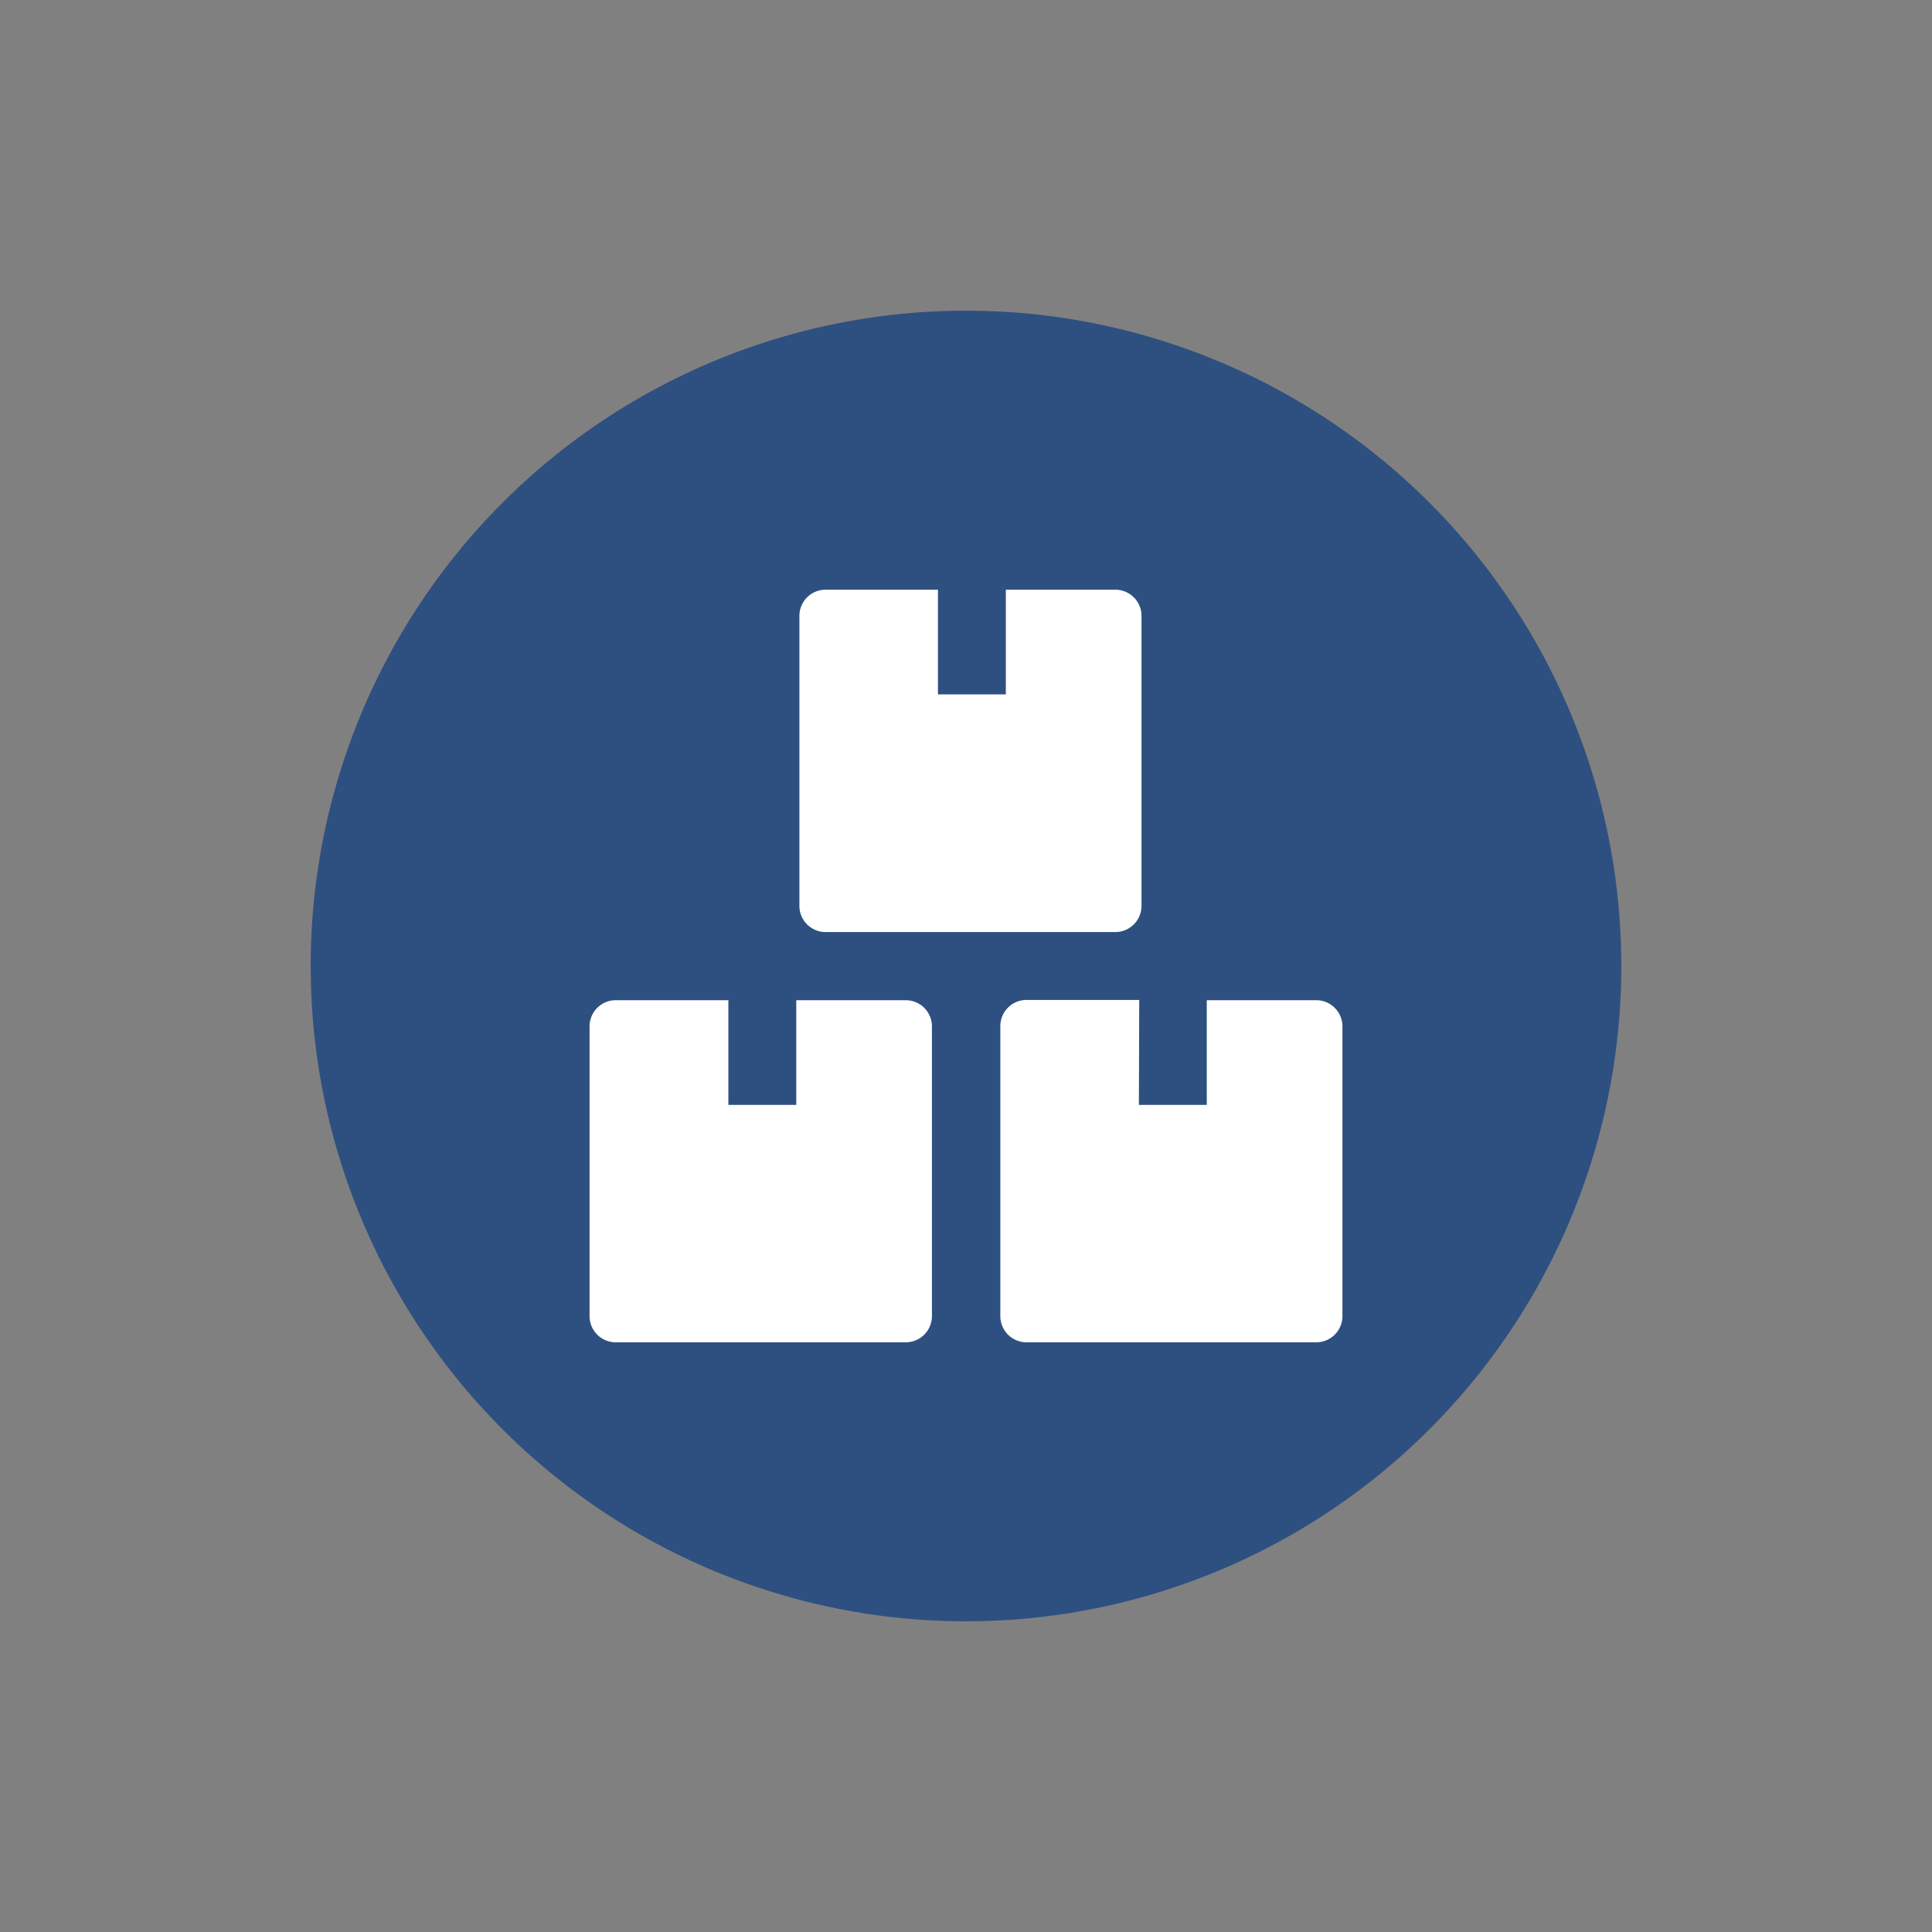 <svg xmlns="http://www.w3.org/2000/svg" width="512" height="512" style="overflow:visible" class="fl-svgdocument"><rect width="100%" height="100%" fill="#808080" stroke="none"/><path fill="#2e5080" data-type="circle" data-cx="50" data-cy="50" data-r="50" d="M82.336 256a173.664 173.664 0 1 0 347.328 0 173.664 173.664 0 1 0-347.328 0" data-uid="o_el578685d_7"/><g data-uid="o_el578685d_150"><path d="M156.24 348.788V272a6.937 6.937 0 0 1 6.937-6.936h29.85v27.746h17.99v-27.746h29.017a6.937 6.937 0 0 1 6.937 6.936v76.788a6.937 6.937 0 0 1-6.937 6.936h-76.787a6.937 6.937 0 0 1-7.006-6.936Zm145.668-83.794h-29.873a6.937 6.937 0 0 0-6.937 6.937v76.857a6.937 6.937 0 0 0 6.937 6.936h76.788a6.937 6.937 0 0 0 6.936-6.936V272a6.937 6.937 0 0 0-6.936-6.936h-29.018v27.746h-17.989Zm-83.123-17.989h76.788a6.937 6.937 0 0 0 6.937-6.936v-76.857a6.937 6.937 0 0 0-6.937-6.937h-29.018v27.746h-17.989v-27.746h-29.78a6.937 6.937 0 0 0-6.937 6.937V240a6.937 6.937 0 0 0 6.936 7.005Z" data-uid="o_el578685d_148" fill="#fff"/></g></svg>